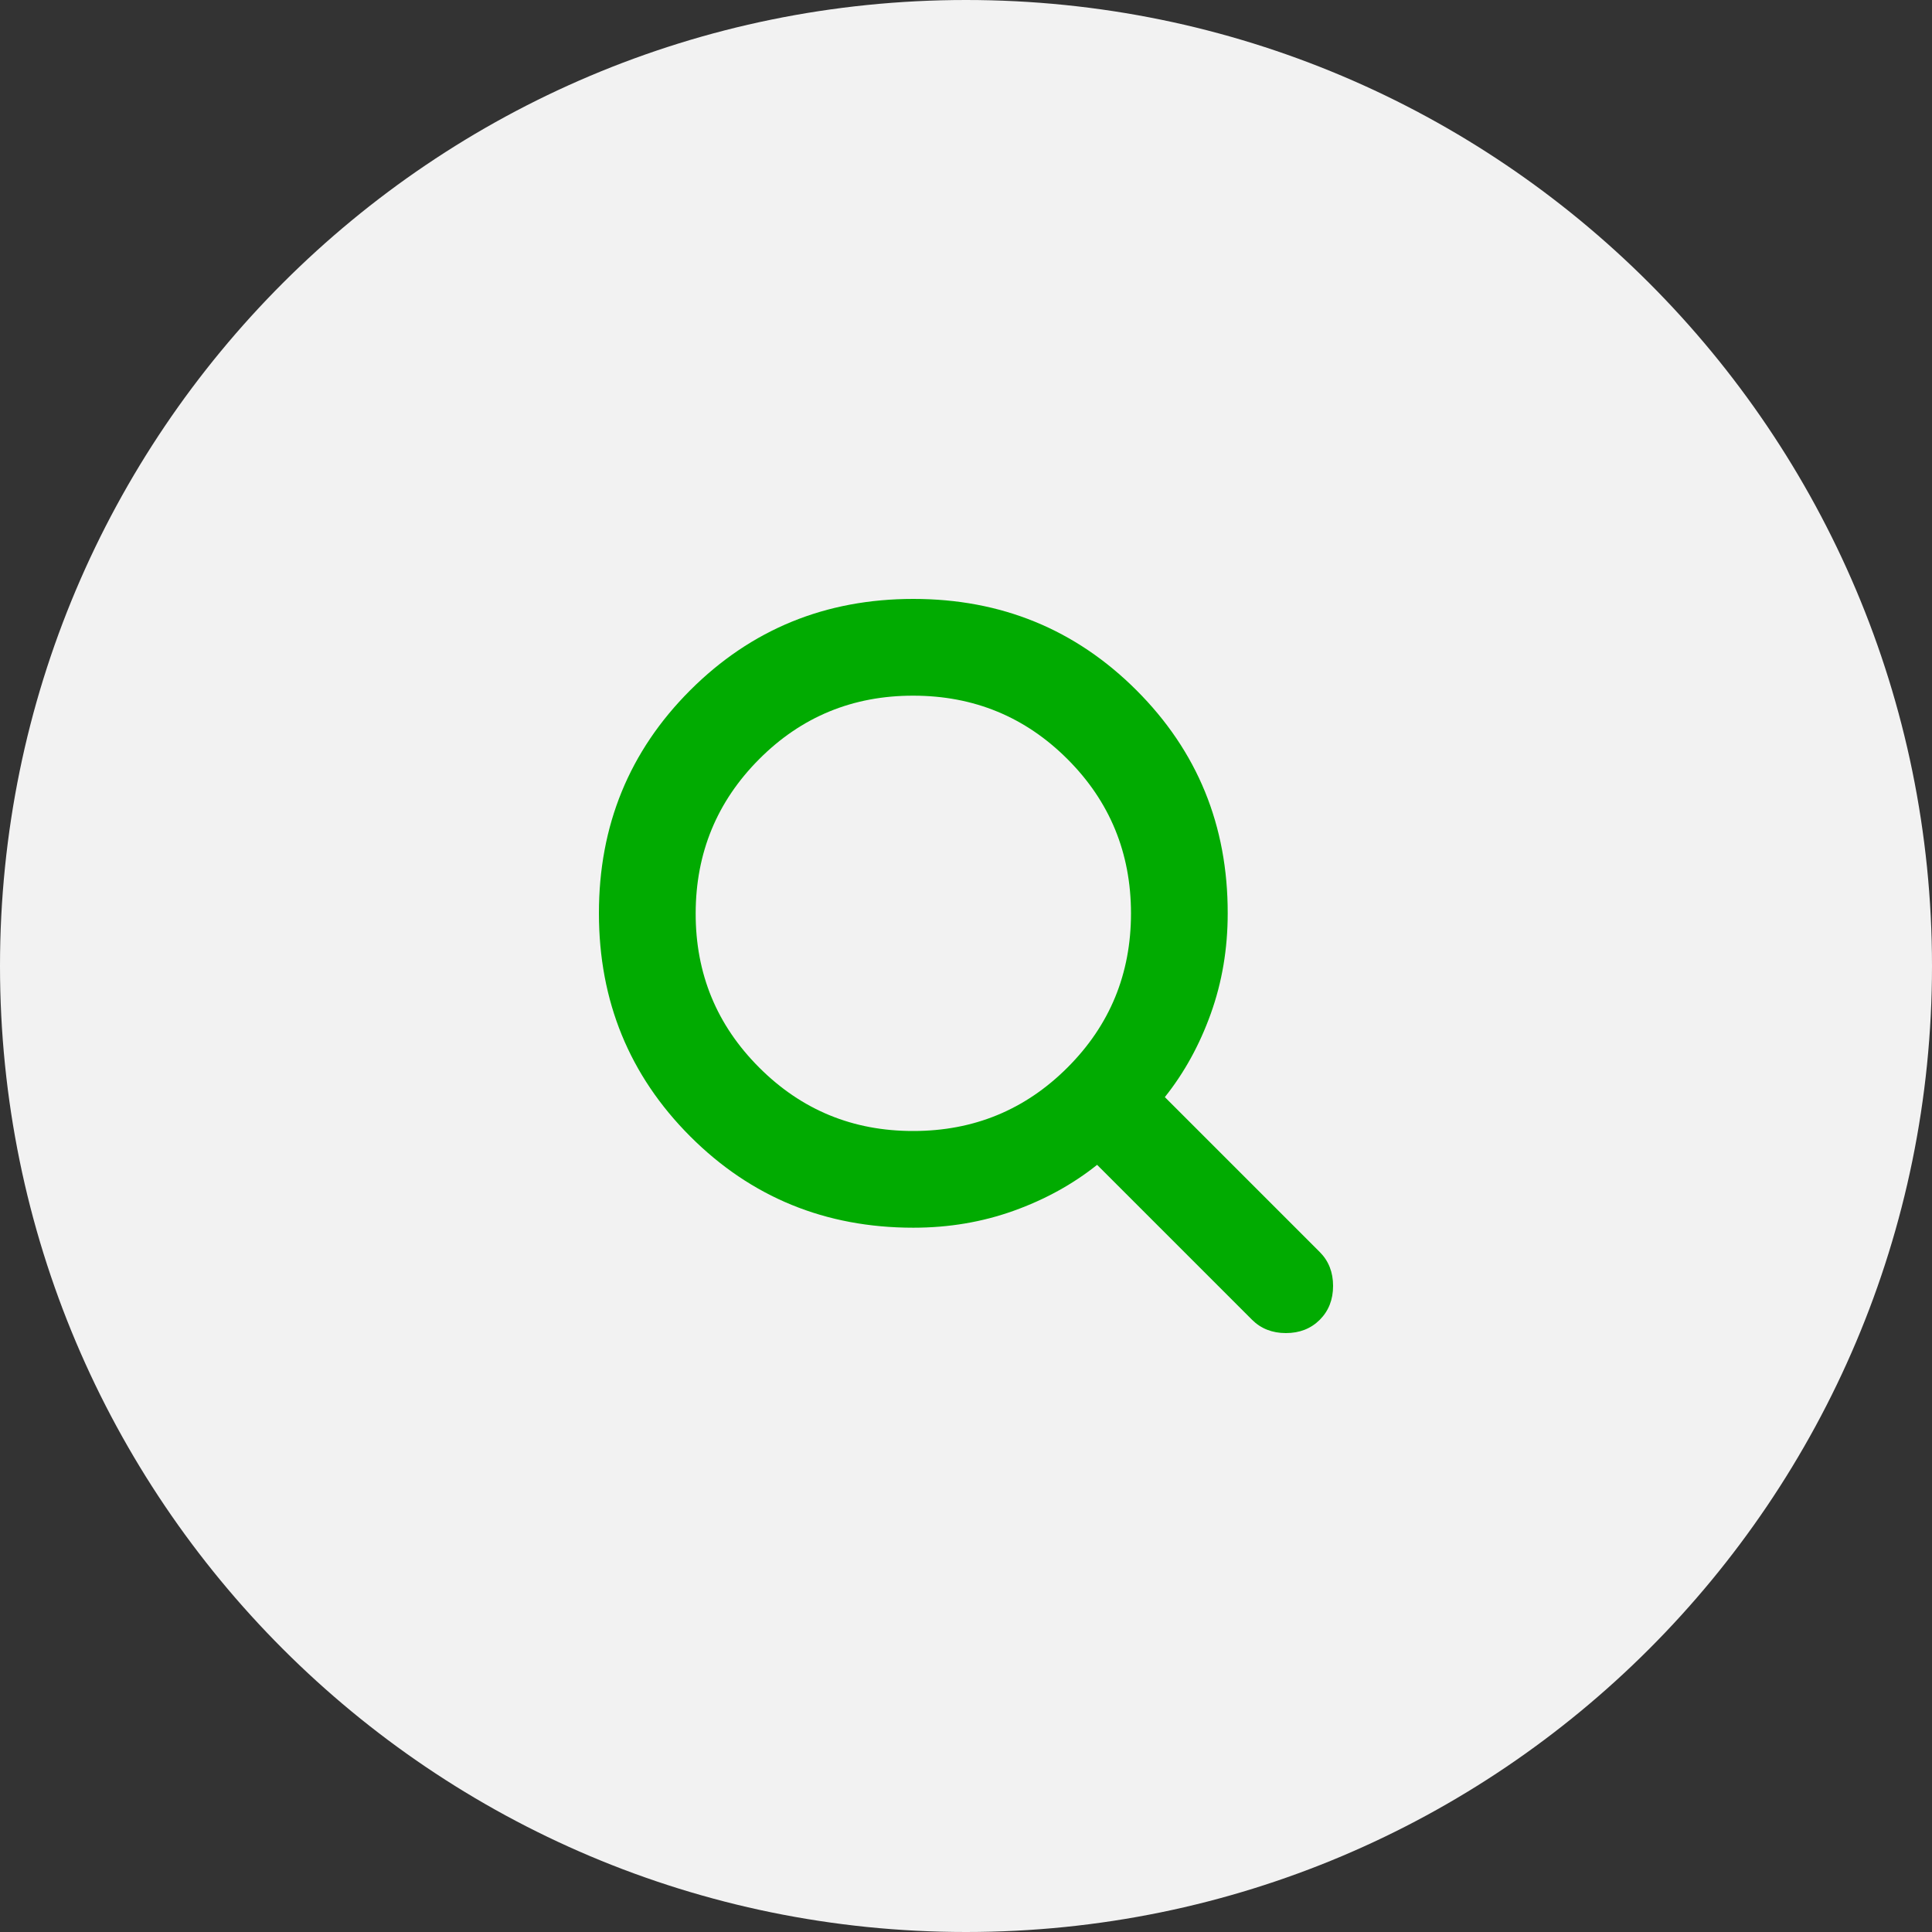 <?xml version="1.0" encoding="UTF-8"?> <svg xmlns="http://www.w3.org/2000/svg" width="50" height="50" viewBox="0 0 50 50" fill="none"><rect x="0" y="0" width="50" height="50" fill="#333333" stroke="none"/><g clip-path="url(#clip0_23_11)"><path d="M50 25C50 11.193 38.807 0 25 0C11.193 0 0 11.193 0 25C0 38.807 11.193 50 25 50C38.807 50 50 38.807 50 25Z" fill="#F2F2F2"></path><path d="M23.637 31.773C21.363 31.773 19.438 30.985 17.863 29.41C16.289 27.834 15.501 25.91 15.5 23.637C15.499 21.363 16.287 19.439 17.863 17.863C19.44 16.288 21.364 15.5 23.637 15.5C25.909 15.5 27.834 16.288 29.411 17.863C30.988 19.439 31.776 21.363 31.773 23.637C31.773 24.555 31.627 25.42 31.335 26.234C31.043 27.048 30.646 27.767 30.146 28.393L34.156 32.403C34.385 32.633 34.5 32.925 34.5 33.279C34.5 33.634 34.385 33.926 34.156 34.156C33.926 34.385 33.634 34.5 33.279 34.5C32.925 34.5 32.633 34.385 32.403 34.156L28.393 30.146C27.767 30.646 27.048 31.043 26.234 31.335C25.42 31.627 24.555 31.773 23.637 31.773ZM23.637 29.27C25.201 29.27 26.532 28.722 27.627 27.627C28.723 26.532 29.27 25.202 29.27 23.637C29.269 22.071 28.721 20.741 27.627 19.647C26.533 18.553 25.203 18.005 23.637 18.004C22.07 18.002 20.74 18.55 19.647 19.647C18.554 20.744 18.006 22.074 18.004 23.637C18.001 25.199 18.549 26.529 19.647 27.627C20.745 28.726 22.075 29.273 23.637 29.27Z" fill="#01AB01"></path></g><defs><clipPath id="clip0_23_11"><rect width="50" height="50" fill="white"></rect></clipPath></defs></svg> 